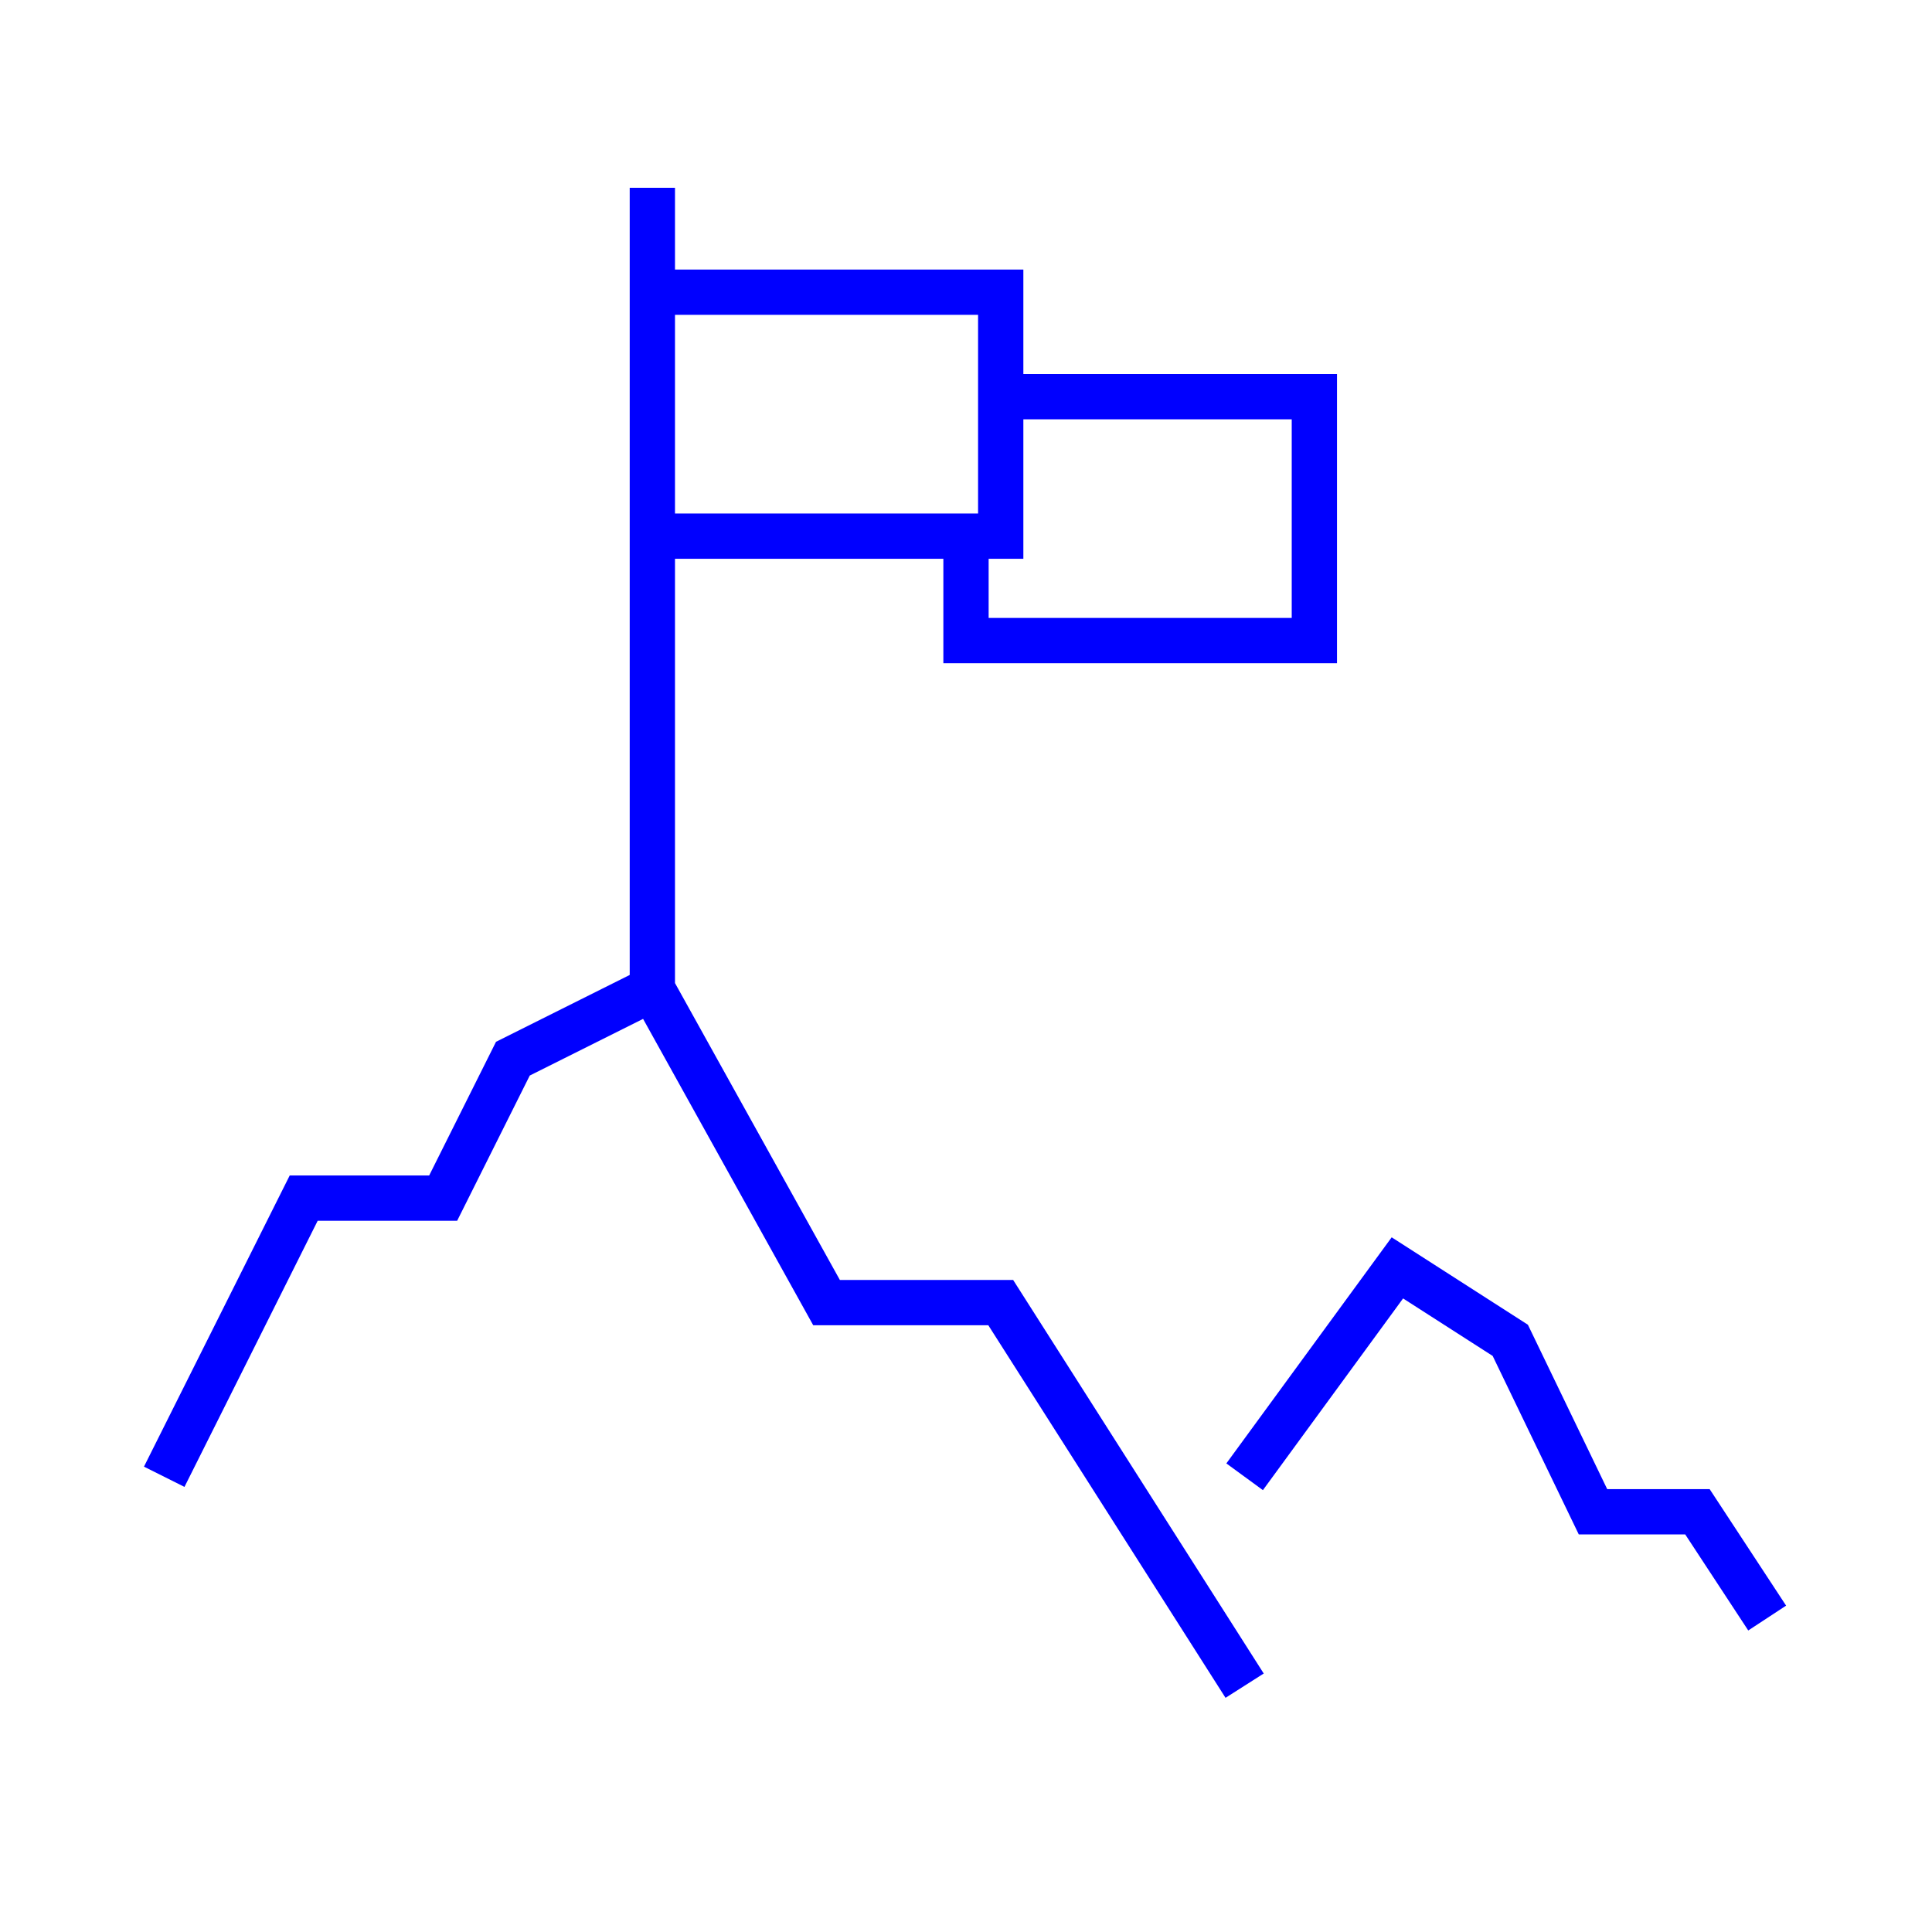 <?xml version="1.0" encoding="UTF-8"?><svg id="Layer_1" xmlns="http://www.w3.org/2000/svg" viewBox="0 0 64 64"><path d="M41.23,48.92l5.06-6.92,3.74,2.4,2.74,5.68h3.46l2.31,3.52M41.23,55.84l-8.08-12.69h-5.77l-5.77-10.39-4.62,2.31-2.31,4.62h-4.62l-4.62,9.23M21.61,32.76V6.22M21.61,17.76h11.54v-8.08h-11.54M32,17.76v3.46h11.54v-8.08h-10.39" style="fill:none; stroke:blue; stroke-miterlimit:10; stroke-width:1.5px;"/></svg>